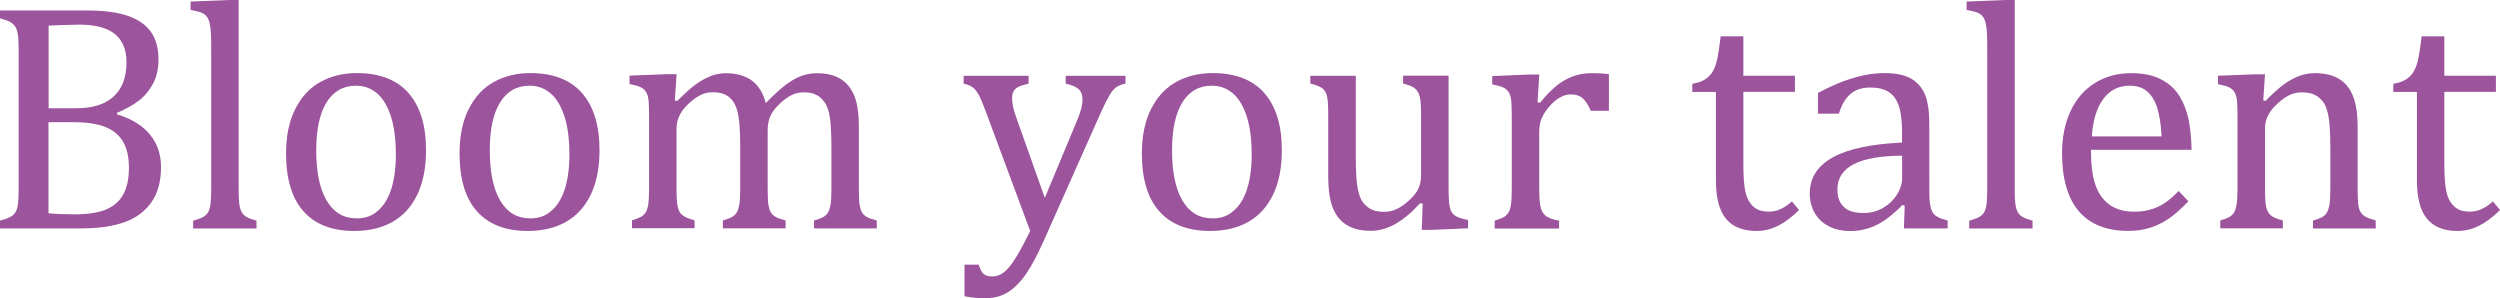 <?xml version="1.0" encoding="UTF-8"?>
<svg id="_レイヤー_2" data-name="レイヤー 2" xmlns="http://www.w3.org/2000/svg" viewBox="0 0 367.05 43.8">
  <defs>
    <style>
      .cls-1 {
        fill: #9c549d;
        stroke-width: 0px;
      }
    </style>
  </defs>
  <g id="_レイヤー_1-2" data-name="レイヤー 1">
    <g>
      <path class="cls-1" d="M0,33.54v-1.15c.97-.25,1.62-.53,1.95-.83s.54-.74.64-1.3.15-1.42.15-2.58V7.41c0-1.08-.04-1.86-.12-2.36s-.21-.88-.39-1.15-.42-.49-.71-.66-.8-.35-1.52-.55v-1.15h12.82c2.48,0,4.48.27,5.99.8s2.63,1.32,3.36,2.36,1.1,2.38,1.1,4.02c0,1.36-.26,2.54-.79,3.54s-1.21,1.83-2.05,2.48-1.93,1.27-3.26,1.83v.21c2.12.64,3.73,1.63,4.83,2.96s1.64,2.93,1.64,4.77c0,2.12-.47,3.86-1.42,5.2s-2.27,2.32-3.97,2.92-3.77.9-6.19.9H0ZM11.23,15.89c2.38,0,4.19-.57,5.45-1.72s1.89-2.82,1.89-5c0-1.08-.18-1.97-.53-2.68s-.84-1.28-1.45-1.7-1.35-.72-2.19-.9-1.76-.27-2.74-.27c-.59,0-1.38.02-2.34.05s-1.7.06-2.18.09v12.14h4.1ZM7.12,31.31c1.14.11,2.41.16,3.82.16,2.05,0,3.64-.26,4.77-.77s1.95-1.28,2.46-2.29.76-2.27.76-3.79-.28-2.77-.83-3.75-1.41-1.72-2.57-2.2-2.75-.73-4.78-.73h-3.63v13.36Z"/>
      <path class="cls-1" d="M35.04,27.68c0,1.34.06,2.28.19,2.8s.36.92.71,1.2.93.51,1.72.71v1.15h-9.3v-1.15c.78-.2,1.32-.41,1.63-.63s.52-.48.66-.79.23-.72.28-1.24.08-1.21.08-2.05V8.06c0-1.5-.01-2.55-.04-3.14s-.09-1.1-.19-1.51-.24-.74-.42-.97-.42-.42-.73-.56-.86-.28-1.65-.42V.23l5.65-.23h1.41v27.68Z"/>
      <path class="cls-1" d="M52.01,33.91c-3.25,0-5.73-.96-7.44-2.87s-2.57-4.75-2.57-8.5c0-2.58.45-4.76,1.35-6.54s2.13-3.11,3.69-3.97,3.34-1.3,5.34-1.3c3.34,0,5.88.97,7.59,2.92s2.58,4.74,2.58,8.38c0,2.59-.43,4.78-1.29,6.56s-2.08,3.11-3.66,4-3.45,1.32-5.6,1.32ZM46.43,22.05c0,3.22.51,5.69,1.54,7.42s2.49,2.59,4.39,2.59c1.05,0,1.94-.25,2.67-.76s1.33-1.19,1.79-2.05.79-1.86,1-2.99.3-2.32.3-3.55c0-2.3-.25-4.2-.76-5.72s-1.2-2.63-2.07-3.34-1.88-1.07-3-1.07c-1.89,0-3.34.82-4.35,2.46s-1.51,3.98-1.51,7.01Z"/>
      <path class="cls-1" d="M77.48,33.91c-3.25,0-5.73-.96-7.44-2.87s-2.57-4.75-2.57-8.5c0-2.58.45-4.76,1.35-6.54s2.13-3.11,3.69-3.97,3.34-1.3,5.34-1.3c3.34,0,5.88.97,7.59,2.92s2.58,4.74,2.58,8.38c0,2.59-.43,4.78-1.29,6.56s-2.08,3.11-3.66,4-3.45,1.32-5.6,1.32ZM71.91,22.05c0,3.22.51,5.69,1.54,7.42s2.49,2.59,4.39,2.59c1.05,0,1.94-.25,2.67-.76s1.33-1.19,1.79-2.05.79-1.86,1-2.99.3-2.32.3-3.55c0-2.3-.25-4.2-.76-5.72s-1.2-2.63-2.07-3.34-1.88-1.07-3-1.07c-1.89,0-3.34.82-4.35,2.46s-1.51,3.98-1.51,7.01Z"/>
      <path class="cls-1" d="M99.09,14.74l.33.09c.94-.94,1.71-1.64,2.31-2.12s1.18-.86,1.75-1.15,1.09-.5,1.58-.62,1-.19,1.51-.19c1.56,0,2.84.36,3.82,1.08s1.66,1.82,2.04,3.3c1.17-1.19,2.12-2.06,2.85-2.62s1.47-1,2.23-1.3,1.57-.46,2.45-.46c1.05,0,1.95.15,2.71.46s1.4.77,1.92,1.41.91,1.43,1.15,2.38.36,2.23.36,3.84v8.84c0,1.19.04,2.01.12,2.46s.19.8.34,1.05.37.46.67.64.8.36,1.5.55v1.15h-9.21v-1.15c.61-.19,1.05-.35,1.31-.49s.49-.34.67-.59.32-.64.42-1.16.15-1.32.15-2.38v-6.14c0-1.33-.04-2.43-.11-3.29s-.18-1.56-.33-2.07-.33-.92-.54-1.22-.45-.55-.71-.77-.58-.39-.94-.52-.84-.19-1.43-.19c-.62,0-1.21.12-1.75.38s-1.12.67-1.76,1.27-1.09,1.19-1.37,1.79-.42,1.31-.42,2.12v8.55c0,1.19.04,2.01.12,2.46s.19.8.34,1.05.37.46.67.64.8.36,1.5.55v1.15h-9.21v-1.15c.61-.19,1.05-.35,1.31-.49s.49-.34.67-.59.32-.64.42-1.16.15-1.32.15-2.38v-6.14c0-1.39-.04-2.52-.12-3.4s-.2-1.58-.36-2.11-.38-.96-.63-1.29-.52-.58-.79-.75-.58-.3-.94-.39-.77-.13-1.22-.13c-.64,0-1.24.14-1.8.43s-1.14.71-1.72,1.25-1.03,1.12-1.32,1.71-.45,1.23-.45,1.92v8.79c0,.89.02,1.57.07,2.04s.12.84.22,1.1.23.48.39.64.38.32.67.47.72.3,1.3.46v1.15h-9.19v-1.15c.59-.19,1.02-.35,1.28-.49s.48-.34.67-.59.33-.63.42-1.15.14-1.32.14-2.41v-10.22c0-1-.02-1.8-.05-2.41s-.14-1.1-.33-1.46-.47-.64-.86-.82-.93-.33-1.63-.46v-1.24l5.48-.21h1.43l-.26,3.82Z"/>
      <path class="cls-1" d="M153.19,35.46c-.86,1.94-1.7,3.51-2.51,4.71s-1.71,2.11-2.68,2.72-2.14.91-3.48.91c-.86,0-1.83-.1-2.91-.3v-4.64h2.09c.19.64.42,1.09.7,1.34s.69.38,1.22.38c.47,0,.89-.09,1.25-.27s.75-.49,1.15-.93.87-1.11,1.41-2.02,1.14-2.05,1.82-3.45l-6.56-17.65c-.42-1.14-.76-1.94-1.02-2.39s-.54-.8-.83-1.03-.75-.42-1.36-.56v-1.15h9.54v1.15c-.73.17-1.25.34-1.55.5s-.52.38-.66.63-.21.59-.21,1,.05.86.15,1.31.26.98.48,1.59l4.17,11.74,4.69-11.25c.27-.62.47-1.2.62-1.72s.22-1.01.22-1.46c0-.67-.18-1.18-.55-1.52s-1-.62-1.91-.82v-1.15h8.77v1.15c-.61.12-1.08.32-1.41.57s-.66.66-.98,1.22-.72,1.33-1.17,2.33l-8.48,19.05Z"/>
      <path class="cls-1" d="M177.66,33.91c-3.25,0-5.73-.96-7.44-2.87s-2.57-4.75-2.57-8.5c0-2.58.45-4.76,1.35-6.54s2.13-3.11,3.69-3.97,3.34-1.3,5.34-1.3c3.34,0,5.88.97,7.59,2.92s2.58,4.74,2.58,8.38c0,2.59-.43,4.78-1.29,6.56s-2.08,3.11-3.66,4-3.45,1.32-5.6,1.32ZM172.08,22.05c0,3.22.51,5.69,1.54,7.42s2.49,2.59,4.39,2.59c1.05,0,1.94-.25,2.67-.76s1.33-1.19,1.79-2.05.79-1.86,1-2.99.3-2.32.3-3.55c0-2.3-.25-4.2-.76-5.72s-1.2-2.63-2.07-3.34-1.88-1.07-3-1.07c-1.89,0-3.34.82-4.35,2.46s-1.51,3.98-1.51,7.01Z"/>
      <path class="cls-1" d="M192.38,11.13h6.68v11.93c0,1.83.07,3.22.21,4.17s.35,1.67.63,2.16.68.89,1.2,1.22,1.23.49,2.13.49c.59,0,1.16-.12,1.71-.35s1.16-.64,1.83-1.23,1.15-1.17,1.44-1.75.43-1.25.43-2.02v-8.79c0-.89-.02-1.56-.07-2.02s-.12-.82-.23-1.09-.24-.5-.39-.67-.36-.33-.63-.47-.71-.29-1.32-.45v-1.15h6.68v16.01c0,1.2.02,2.07.07,2.6s.15.95.3,1.27.4.57.73.76.91.38,1.76.55v1.22l-5.37.23h-1.43l.14-3.84-.35-.09c-1.3,1.41-2.54,2.44-3.71,3.09s-2.36.98-3.55.98c-1.42,0-2.59-.28-3.52-.84s-1.61-1.4-2.06-2.52-.68-2.69-.68-4.72v-8.86c0-1.31-.05-2.21-.15-2.71s-.3-.88-.59-1.17-.92-.56-1.89-.81v-1.15Z"/>
      <path class="cls-1" d="M225.77,15.02l.33.07c.86-1.05,1.66-1.87,2.39-2.47s1.53-1.07,2.38-1.39,1.82-.49,2.89-.49c.91,0,1.73.05,2.46.14v5.39h-2.65c-.38-.84-.77-1.46-1.2-1.84s-1-.57-1.73-.57c-.56,0-1.12.16-1.68.49s-1.09.8-1.61,1.43-.87,1.21-1.07,1.76-.29,1.2-.29,1.95v8.2c0,1.42.09,2.4.26,2.94s.46.93.86,1.18,1,.45,1.79.59v1.15h-9.45v-1.15c.59-.19,1.02-.35,1.28-.49s.48-.34.67-.59.33-.63.42-1.15.14-1.32.14-2.41v-10.22c0-1-.02-1.8-.05-2.41s-.14-1.1-.33-1.46-.47-.64-.86-.82-.93-.33-1.63-.46v-1.22l5.48-.23h1.43l-.26,4.1Z"/>
      <path class="cls-1" d="M248.46,12.3c.78-.12,1.41-.34,1.9-.66s.86-.71,1.14-1.21.49-1.11.64-1.85.32-1.82.49-3.25h3.33v5.79h7.57v2.37h-7.57v10.43c0,1.52.06,2.72.19,3.62s.36,1.6.7,2.11.73.87,1.17,1.09,1,.33,1.69.33c.62,0,1.21-.13,1.76-.39s1.09-.63,1.62-1.11l1.05,1.27c-1.11,1.08-2.16,1.86-3.15,2.34s-2.02.73-3.08.73c-2.02,0-3.52-.6-4.5-1.79s-1.48-3.07-1.48-5.61v-13.01h-3.47v-1.2Z"/>
      <path class="cls-1" d="M279.66,30.19l-.35-.09c-1.36,1.39-2.64,2.38-3.83,2.95s-2.46.87-3.81.87c-1.19,0-2.23-.23-3.14-.69s-1.6-1.11-2.09-1.95-.73-1.8-.73-2.89c0-2.28,1.13-4.04,3.39-5.29s5.64-1.96,10.16-2.17v-1.52c0-1.62-.16-2.91-.47-3.84s-.8-1.62-1.48-2.06-1.57-.66-2.7-.66c-1.22,0-2.2.32-2.94.96s-1.3,1.6-1.68,2.88h-3.07v-3.05c1.5-.78,2.75-1.36,3.75-1.72s2-.66,3-.87,2.02-.32,3.05-.32c1.55,0,2.79.25,3.73.74s1.64,1.25,2.11,2.26.7,2.55.7,4.59v8.16c0,1.16,0,1.97.02,2.45s.06.92.14,1.32.2.73.35.97.39.45.69.62.8.35,1.49.54v1.15h-6.42l.12-3.35ZM279.26,22.85c-3.17.03-5.55.45-7.12,1.27s-2.37,2.04-2.37,3.68c0,.89.18,1.59.54,2.11s.81.87,1.36,1.07,1.2.29,1.95.29c1.06,0,2.03-.26,2.89-.77s1.54-1.17,2.03-1.97.73-1.59.73-2.37v-3.3Z"/>
      <path class="cls-1" d="M295.8,27.68c0,1.34.06,2.28.19,2.8s.36.92.71,1.2.93.51,1.72.71v1.15h-9.3v-1.15c.78-.2,1.32-.41,1.63-.63s.52-.48.66-.79.23-.72.28-1.24.08-1.21.08-2.05V8.06c0-1.5-.01-2.55-.04-3.14s-.09-1.1-.19-1.51-.24-.74-.42-.97-.42-.42-.73-.56-.86-.28-1.65-.42V.23l5.65-.23h1.41v27.68Z"/>
      <path class="cls-1" d="M321.3,29.55c-1,1.05-1.92,1.87-2.75,2.46s-1.75,1.06-2.75,1.39-2.1.5-3.3.5c-3.22,0-5.65-.96-7.29-2.89s-2.46-4.78-2.46-8.54c0-2.33.42-4.38,1.25-6.16s2.03-3.16,3.57-4.12,3.33-1.45,5.34-1.45c1.58,0,2.92.25,4.03.75s2,1.18,2.66,2.05,1.18,1.96,1.55,3.28.57,3.04.62,5.17h-14.77v.42c0,1.84.21,3.39.62,4.65s1.09,2.24,2.04,2.95,2.18,1.07,3.69,1.07c1.28,0,2.43-.24,3.46-.71s2.04-1.25,3.06-2.33l1.43,1.52ZM317.37,20.04c-.09-1.69-.3-3.07-.63-4.14s-.82-1.89-1.48-2.46-1.52-.86-2.58-.86c-1.61,0-2.89.64-3.86,1.93s-1.53,3.13-1.7,5.52h10.24Z"/>
      <path class="cls-1" d="M348.82,33.54h-9.23v-1.15c.61-.19,1.05-.35,1.31-.49s.49-.34.67-.59.32-.64.42-1.16.15-1.32.15-2.38v-6.14c0-1.09-.03-2.09-.09-2.98s-.17-1.62-.32-2.19-.33-1.02-.54-1.34-.46-.59-.75-.82-.62-.41-1-.54-.87-.2-1.48-.2-1.19.12-1.73.36-1.15.66-1.8,1.25-1.13,1.18-1.43,1.76-.45,1.24-.45,1.99v8.74c0,1.34.06,2.28.19,2.8s.36.92.71,1.2.93.51,1.72.71v1.15h-9.19v-1.15c.61-.19,1.04-.35,1.3-.49s.48-.34.66-.59.32-.63.42-1.15.15-1.32.15-2.41v-10.22c0-1-.02-1.8-.05-2.41s-.14-1.1-.33-1.46-.47-.64-.86-.82-.93-.33-1.63-.46v-1.24l5.48-.21h1.43l-.26,3.82.33.09c1.16-1.17,2.09-2.01,2.8-2.51s1.43-.89,2.16-1.16,1.5-.41,2.31-.41,1.6.1,2.26.29,1.25.5,1.76.9.93.91,1.25,1.51.57,1.32.74,2.17.25,1.91.25,3.21v8.84c0,1.08.03,1.86.09,2.34s.17.86.33,1.12.38.49.68.67.81.37,1.55.57v1.15Z"/>
      <path class="cls-1" d="M351.38,12.3c.78-.12,1.41-.34,1.9-.66s.86-.71,1.14-1.21.49-1.11.64-1.85.32-1.82.49-3.25h3.33v5.79h7.57v2.37h-7.57v10.43c0,1.52.06,2.72.19,3.62s.36,1.6.7,2.11.73.87,1.17,1.09,1,.33,1.69.33c.62,0,1.21-.13,1.76-.39s1.09-.63,1.62-1.11l1.05,1.27c-1.11,1.08-2.16,1.86-3.15,2.34s-2.02.73-3.08.73c-2.02,0-3.52-.6-4.5-1.79s-1.48-3.07-1.48-5.61v-13.01h-3.47v-1.2Z"/>
    </g>
  </g>
</svg>